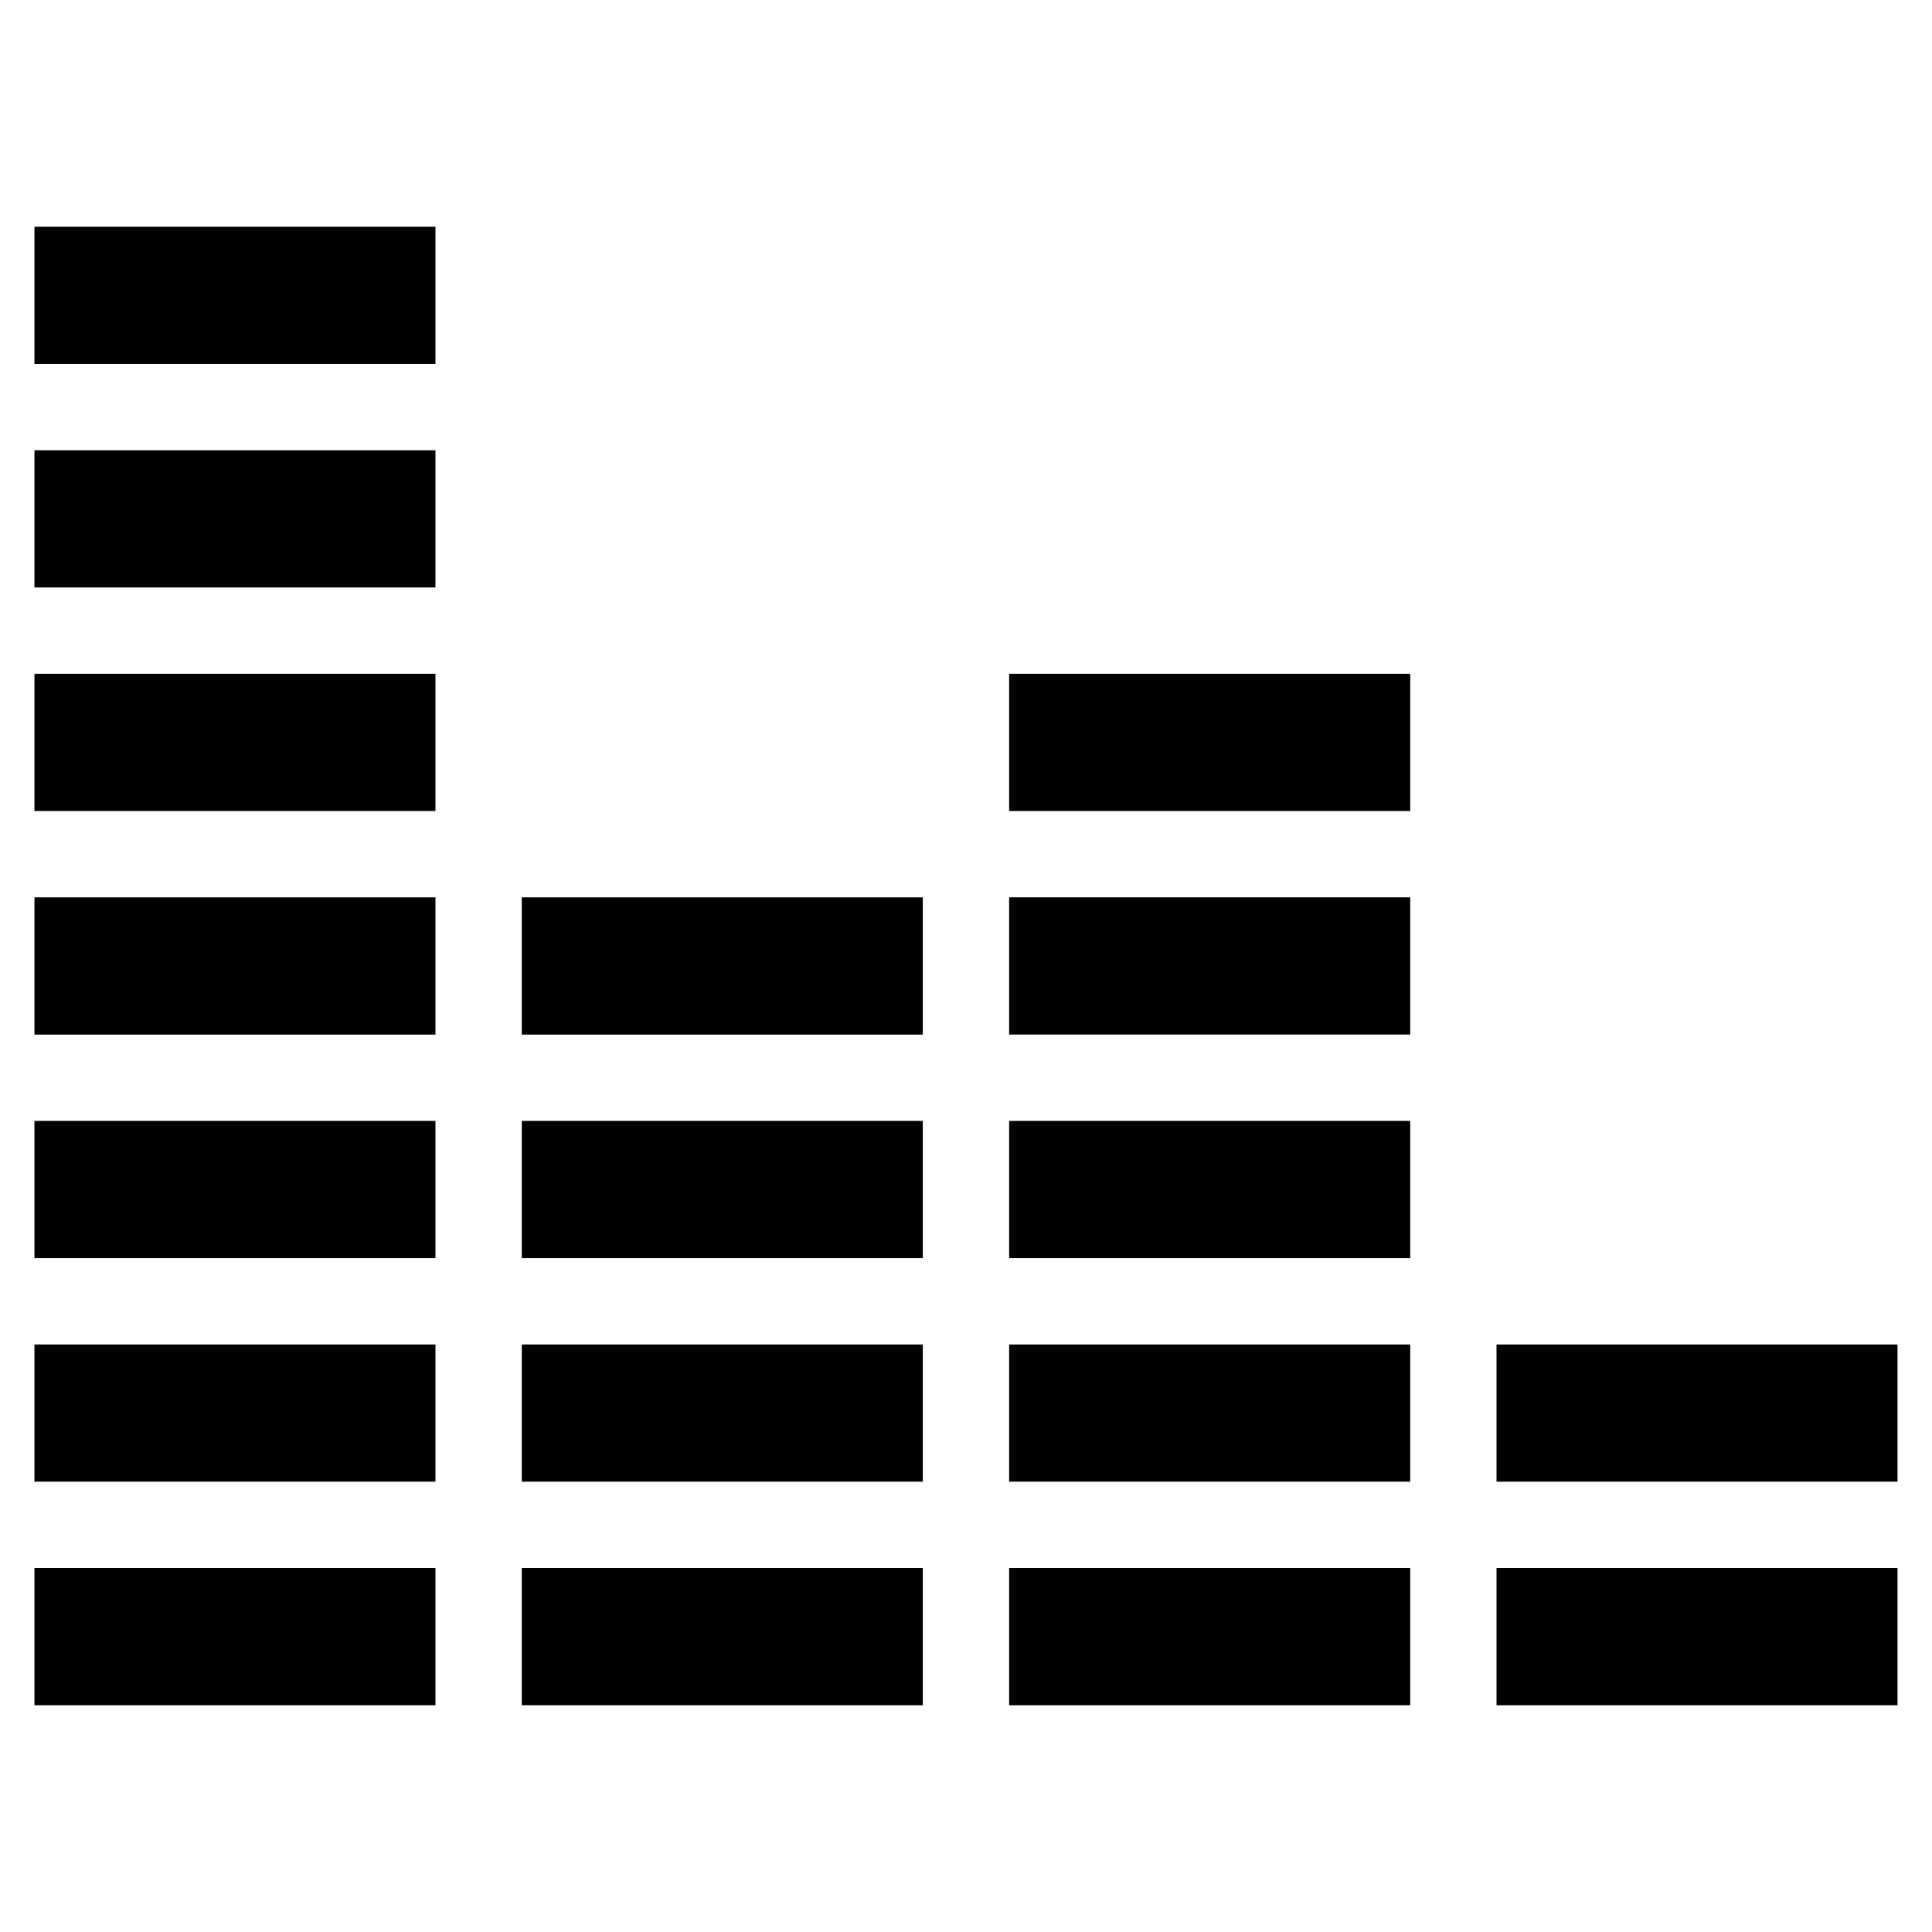 <?xml version="1.0" encoding="UTF-8"?>
<!-- Uploaded to: ICON Repo, www.svgrepo.com, Generator: ICON Repo Mixer Tools -->
<svg fill="#000000" width="800px" height="800px" version="1.1" viewBox="144 144 512 512" xmlns="http://www.w3.org/2000/svg">
 <g>
  <path d="m153.13 559.54h106.27v36.363h-106.27z"/>
  <path d="m153.13 500.3h106.27v36.363h-106.27z"/>
  <path d="m153.13 263.32h106.27v36.363h-106.27z"/>
  <path d="m153.13 322.56h106.27v36.363h-106.27z"/>
  <path d="m153.13 381.81h106.27v36.375h-106.27z"/>
  <path d="m153.13 441.05h106.27v36.375h-106.27z"/>
  <path d="m153.13 204.09h106.27v36.363h-106.27z"/>
  <path d="m282.28 441.05h106.27v36.375h-106.27z"/>
  <path d="m282.28 500.3h106.27v36.363h-106.27z"/>
  <path d="m282.28 559.54h106.27v36.363h-106.27z"/>
  <path d="m282.28 381.81h106.27v36.375h-106.27z"/>
  <path d="m411.43 381.8h106.29v36.363h-106.29z"/>
  <path d="m411.43 441.05h106.29v36.375h-106.29z"/>
  <path d="m411.43 500.3h106.29v36.363h-106.29z"/>
  <path d="m411.43 559.54h106.29v36.363h-106.29z"/>
  <path d="m411.43 322.56h106.29v36.363h-106.29z"/>
  <path d="m540.59 559.54h106.27v36.363h-106.27z"/>
  <path d="m540.59 500.3h106.27v36.363h-106.27z"/>
 </g>
</svg>